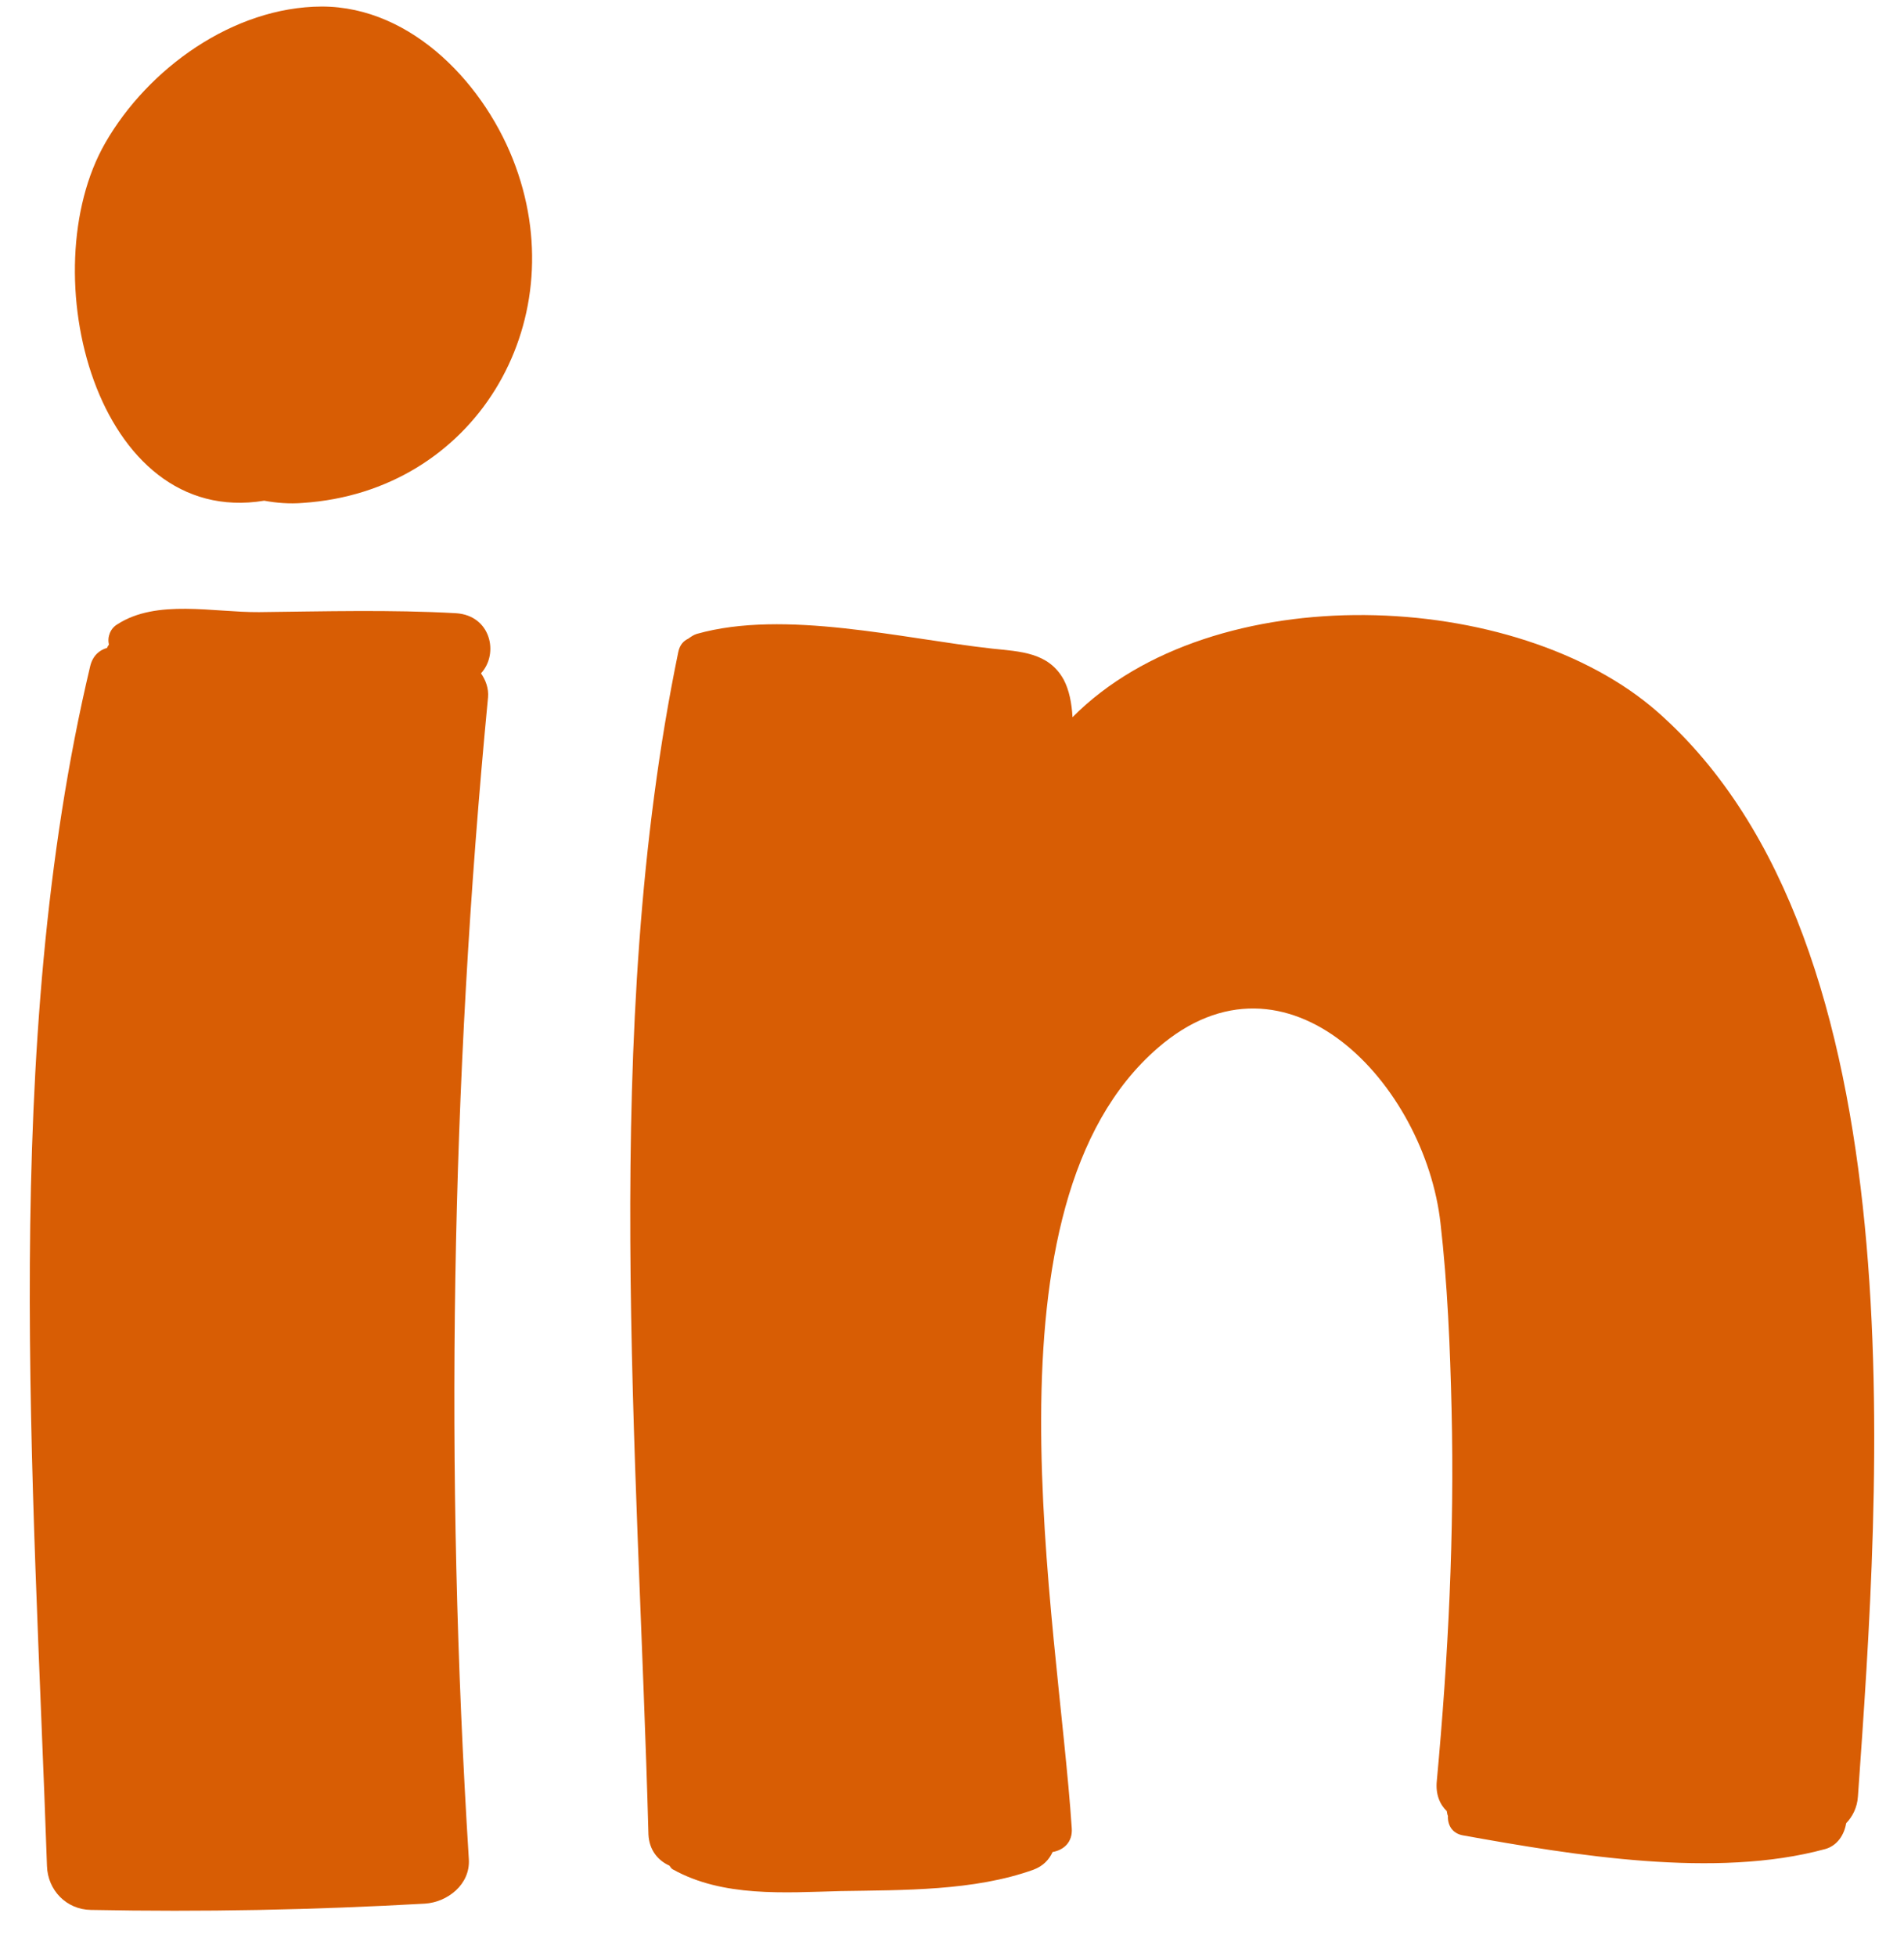 <svg xmlns="http://www.w3.org/2000/svg" width="37" height="38" viewBox="0 0 37 38" fill="none">
  <g clip-path="url(#clip0_26_874)">
    <path d="M32.214 13.836C37.331 18.343 36.528 28.892 36.105 34.904C36.091 35.126 35.998 35.298 35.876 35.427C35.84 35.649 35.704 35.864 35.467 35.929C33.339 36.509 30.587 36.05 28.438 35.664C28.215 35.628 28.129 35.456 28.137 35.284C28.122 35.255 28.122 35.219 28.115 35.191C27.979 35.062 27.893 34.861 27.922 34.596C28.144 32.195 28.265 29.795 28.208 27.38C28.18 26.183 28.129 24.957 27.993 23.768C27.692 21.081 25.012 18.178 22.497 20.364C18.957 23.431 20.555 31.421 20.827 35.52C20.849 35.8 20.663 35.95 20.455 35.986C20.39 36.129 20.276 36.258 20.082 36.33C18.928 36.745 17.552 36.724 16.334 36.745C15.245 36.774 14.048 36.867 13.074 36.323C13.045 36.308 13.031 36.28 13.009 36.251C12.787 36.151 12.615 35.95 12.601 35.642C12.4 28.189 11.669 19.999 13.181 12.668C13.21 12.531 13.282 12.453 13.375 12.41C13.425 12.374 13.475 12.338 13.54 12.317C15.245 11.836 17.538 12.41 19.28 12.603C19.831 12.661 20.376 12.675 20.67 13.205C20.777 13.406 20.827 13.664 20.842 13.936C23.572 11.184 29.477 11.428 32.214 13.836Z" fill="#D85D04"/>
    <path d="M9.347 13.083C9.441 13.22 9.498 13.377 9.484 13.549C8.76 21.066 8.638 28.591 9.111 36.129C9.14 36.617 8.695 36.961 8.258 36.989C6.094 37.111 3.937 37.154 1.766 37.111C1.286 37.104 0.927 36.724 0.913 36.258C0.655 28.748 0.003 20.314 1.752 12.947C1.802 12.739 1.931 12.632 2.081 12.589C2.088 12.567 2.103 12.546 2.117 12.524C2.081 12.374 2.146 12.209 2.282 12.13C3.049 11.636 4.145 11.901 5.034 11.894C6.309 11.88 7.592 11.844 8.86 11.915C9.541 11.958 9.699 12.704 9.347 13.083Z" fill="#D85D04"/>
    <path d="M5.886 9.772C5.621 9.794 5.37 9.772 5.134 9.729C1.866 10.267 0.605 5.287 2.045 2.778C2.876 1.331 4.532 0.134 6.252 0.127C8.022 0.127 9.455 1.675 10.021 3.237C11.139 6.304 9.218 9.55 5.886 9.772Z" fill="#D85D04"/>
  </g>
  <defs>
    <clipPath id="clip0_26_874">
      <rect width="37" height="37" fill="white" transform="translate(0 0.127)"/>
    </clipPath>
  </defs>
</svg>
